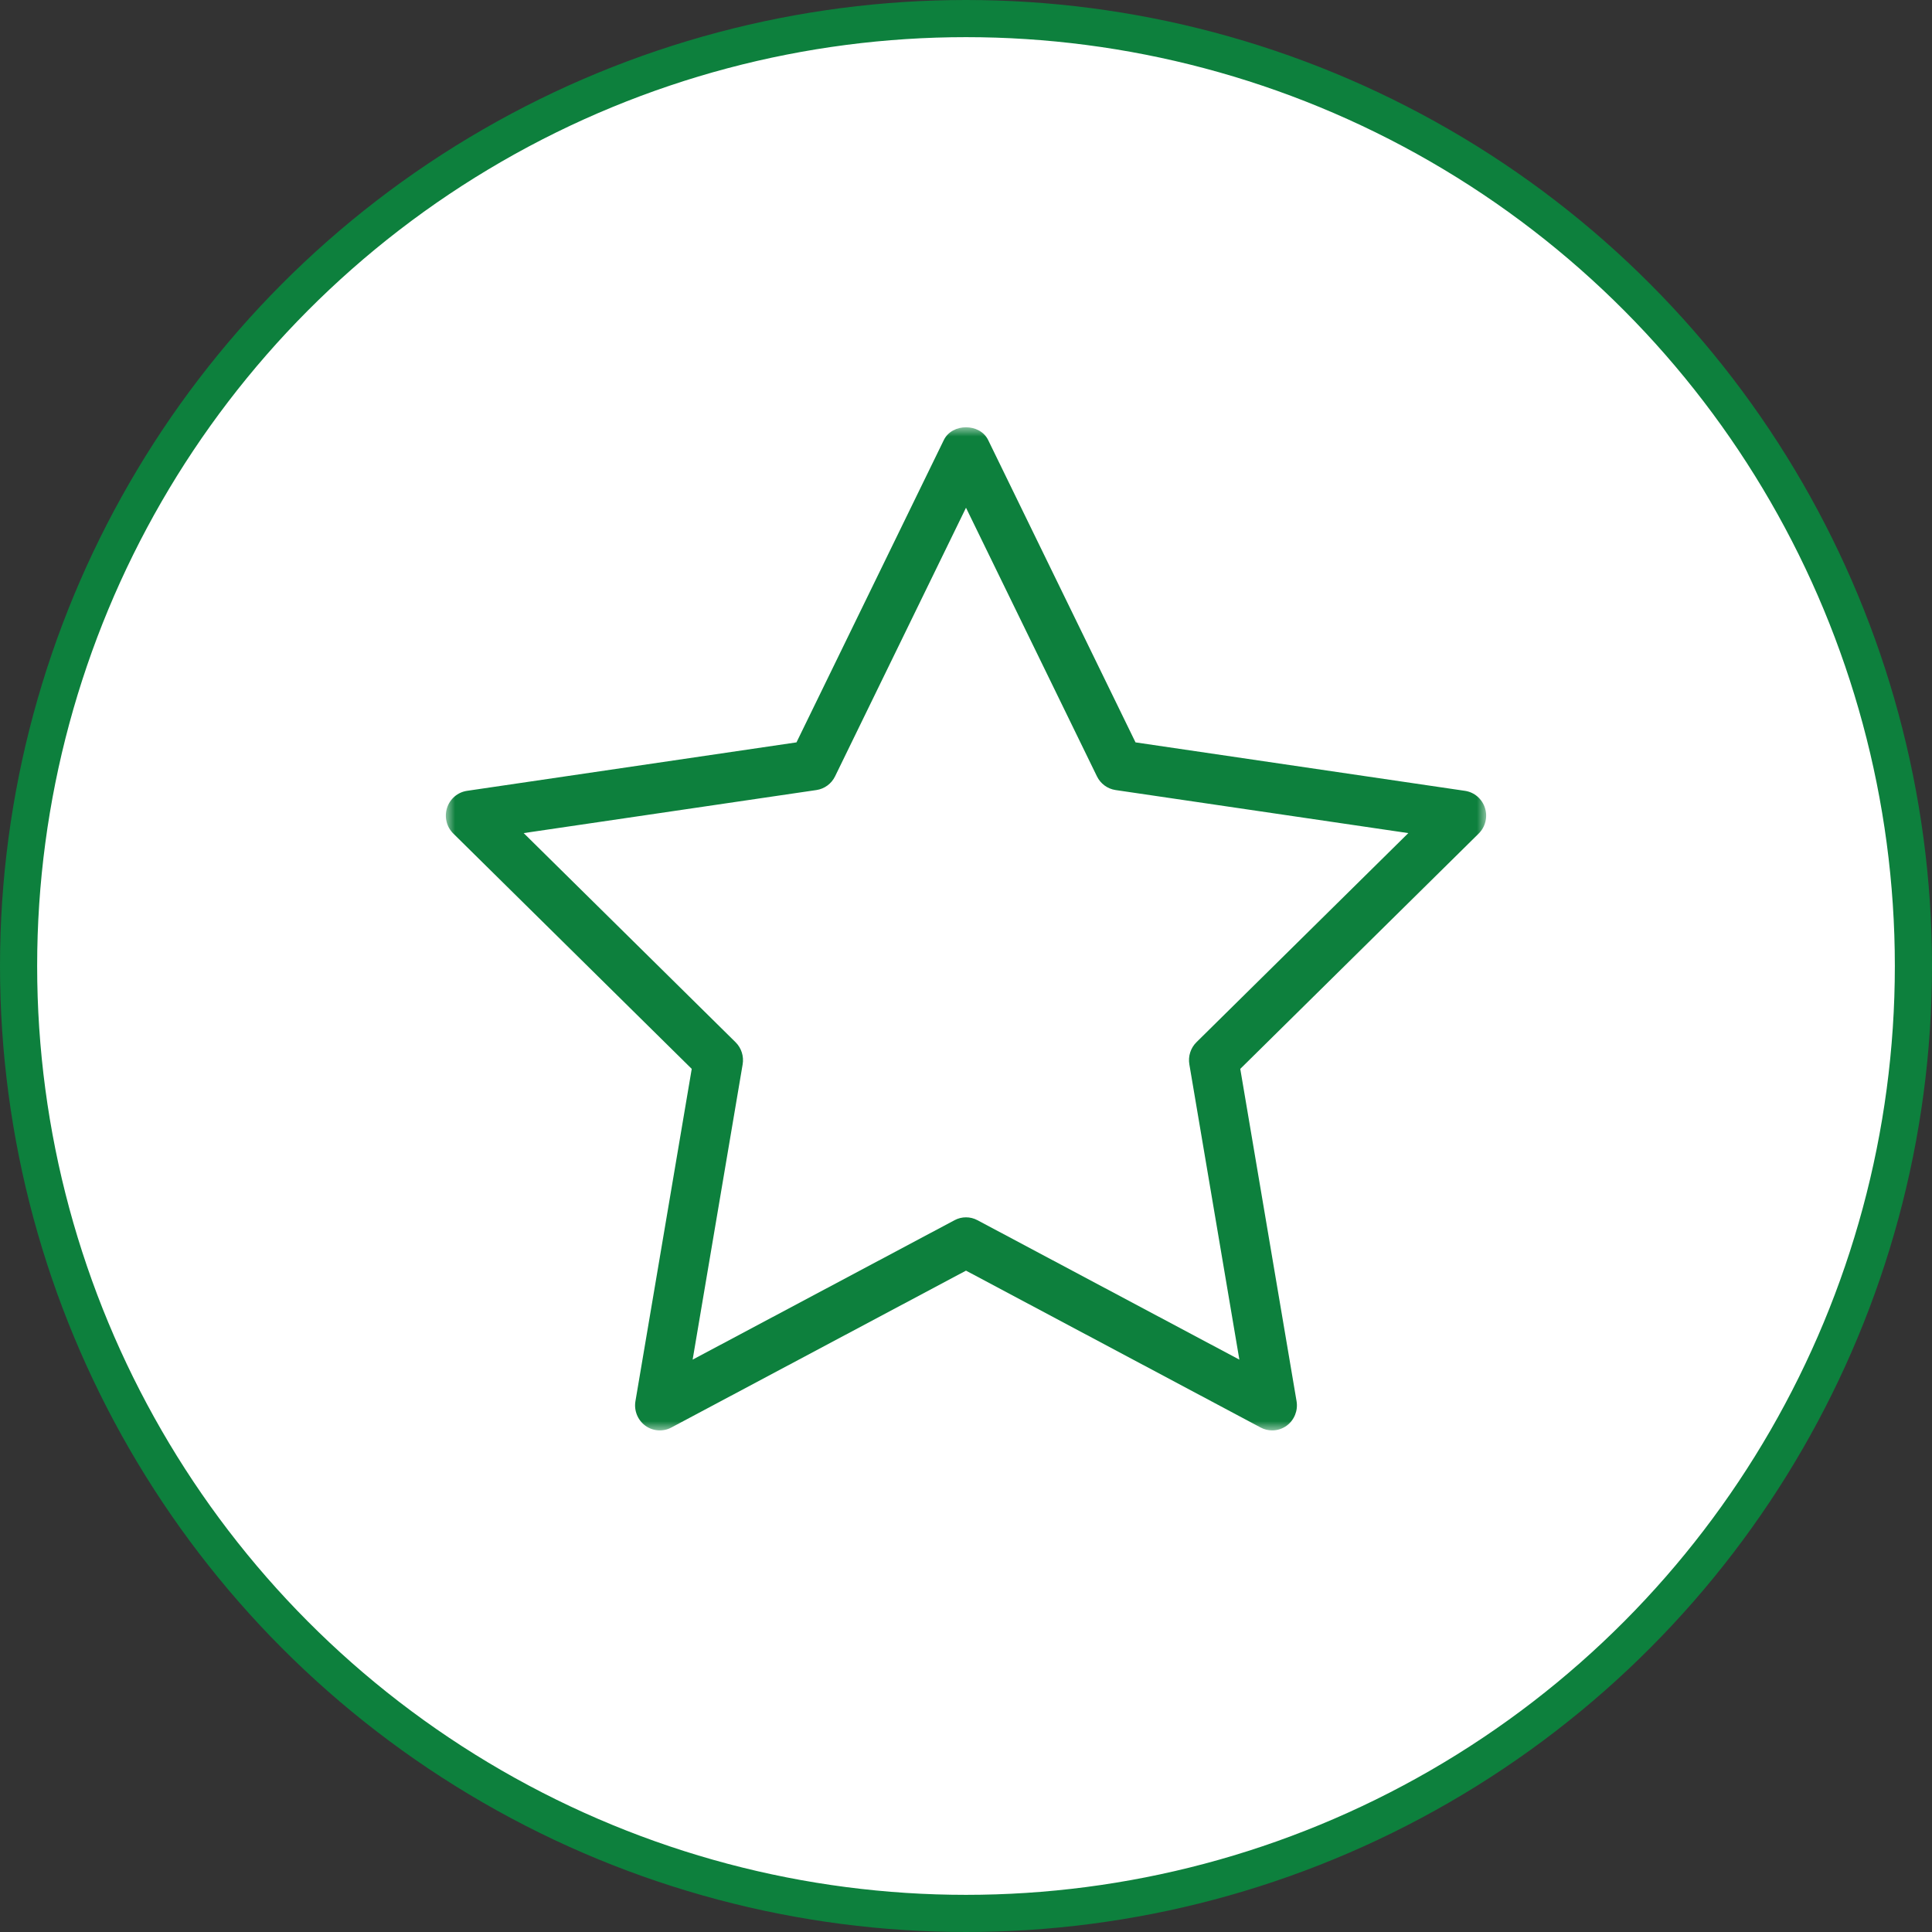 <?xml version="1.0" encoding="UTF-8"?>
<svg width="104px" height="104px" viewBox="0 0 104 104" version="1.1" xmlns="http://www.w3.org/2000/svg" xmlns:xlink="http://www.w3.org/1999/xlink">
    <rect x="0" y="0" width="104" height="104" fill="#333333" stroke="none"/>
    <!-- Generator: Sketch 49 (51002) - http://www.bohemiancoding.com/sketch -->
    <title>Group 12</title>
    <desc>Created with Sketch.</desc>
    <defs>
        <polygon id="path-1" points="0 0 56 0 56 54 0 54"></polygon>
    </defs>
    <g id="Lasingoo-2.0-Start" stroke="none" stroke-width="1" fill="none" fill-rule="evenodd">
        <g id="Om-Lasingoo-2.0-Fold" transform="translate(-648, -3182)">
            <g id="Group-2" transform="translate(129, 1899)">
                <g id="Group-12" transform="translate(520, 1284)">
                    <circle id="Oval-4-Copy-5" stroke="#0D803D" stroke-width="2" fill="#FFFFFF" cx="51" cy="51" r="51"></circle>
                    <g id="Page-1" transform="translate(23, 22)">
                        <mask id="mask-2" fill="white">
                            <use xlink:href="#path-1"></use>
                        </mask>
                        <g id="Clip-2"></g>
                        <path d="M28,42.529 C28.212,42.529 28.425,42.58 28.619,42.685 L42.715,50.189 L40.023,34.295 C39.949,33.859 40.092,33.411 40.406,33.102 L51.81,21.846 L36.049,19.528 C35.616,19.463 35.242,19.188 35.048,18.79 L28,4.331 L20.952,18.79 C20.758,19.188 20.384,19.463 19.951,19.528 L4.19,21.846 L15.594,33.102 C15.908,33.411 16.051,33.859 15.977,34.295 L13.285,50.189 L27.381,42.685 C27.574,42.58 27.787,42.529 28,42.529 M44.483,54 C44.271,54 44.057,53.949 43.863,53.845 L28,45.399 L12.137,53.845 C11.689,54.084 11.145,54.044 10.735,53.743 C10.326,53.44 10.12,52.931 10.206,52.425 L13.236,34.538 L0.401,21.87 C0.039,21.513 -0.091,20.976 0.065,20.489 C0.221,20.001 0.637,19.645 1.139,19.571 L18.875,16.962 L26.806,0.688 C27.255,-0.229 28.744,-0.229 29.193,0.688 L37.125,16.962 L54.861,19.571 C55.363,19.645 55.778,20.001 55.935,20.489 C56.091,20.976 55.961,21.513 55.599,21.87 L42.764,34.538 L45.794,52.425 C45.88,52.931 45.674,53.44 45.265,53.743 C45.033,53.913 44.758,54 44.483,54" id="Fill-1" fill="#0D803D" mask="url(#mask-2)"></path>
                    </g>
                </g>
            </g>
        </g>
    </g>
</svg>